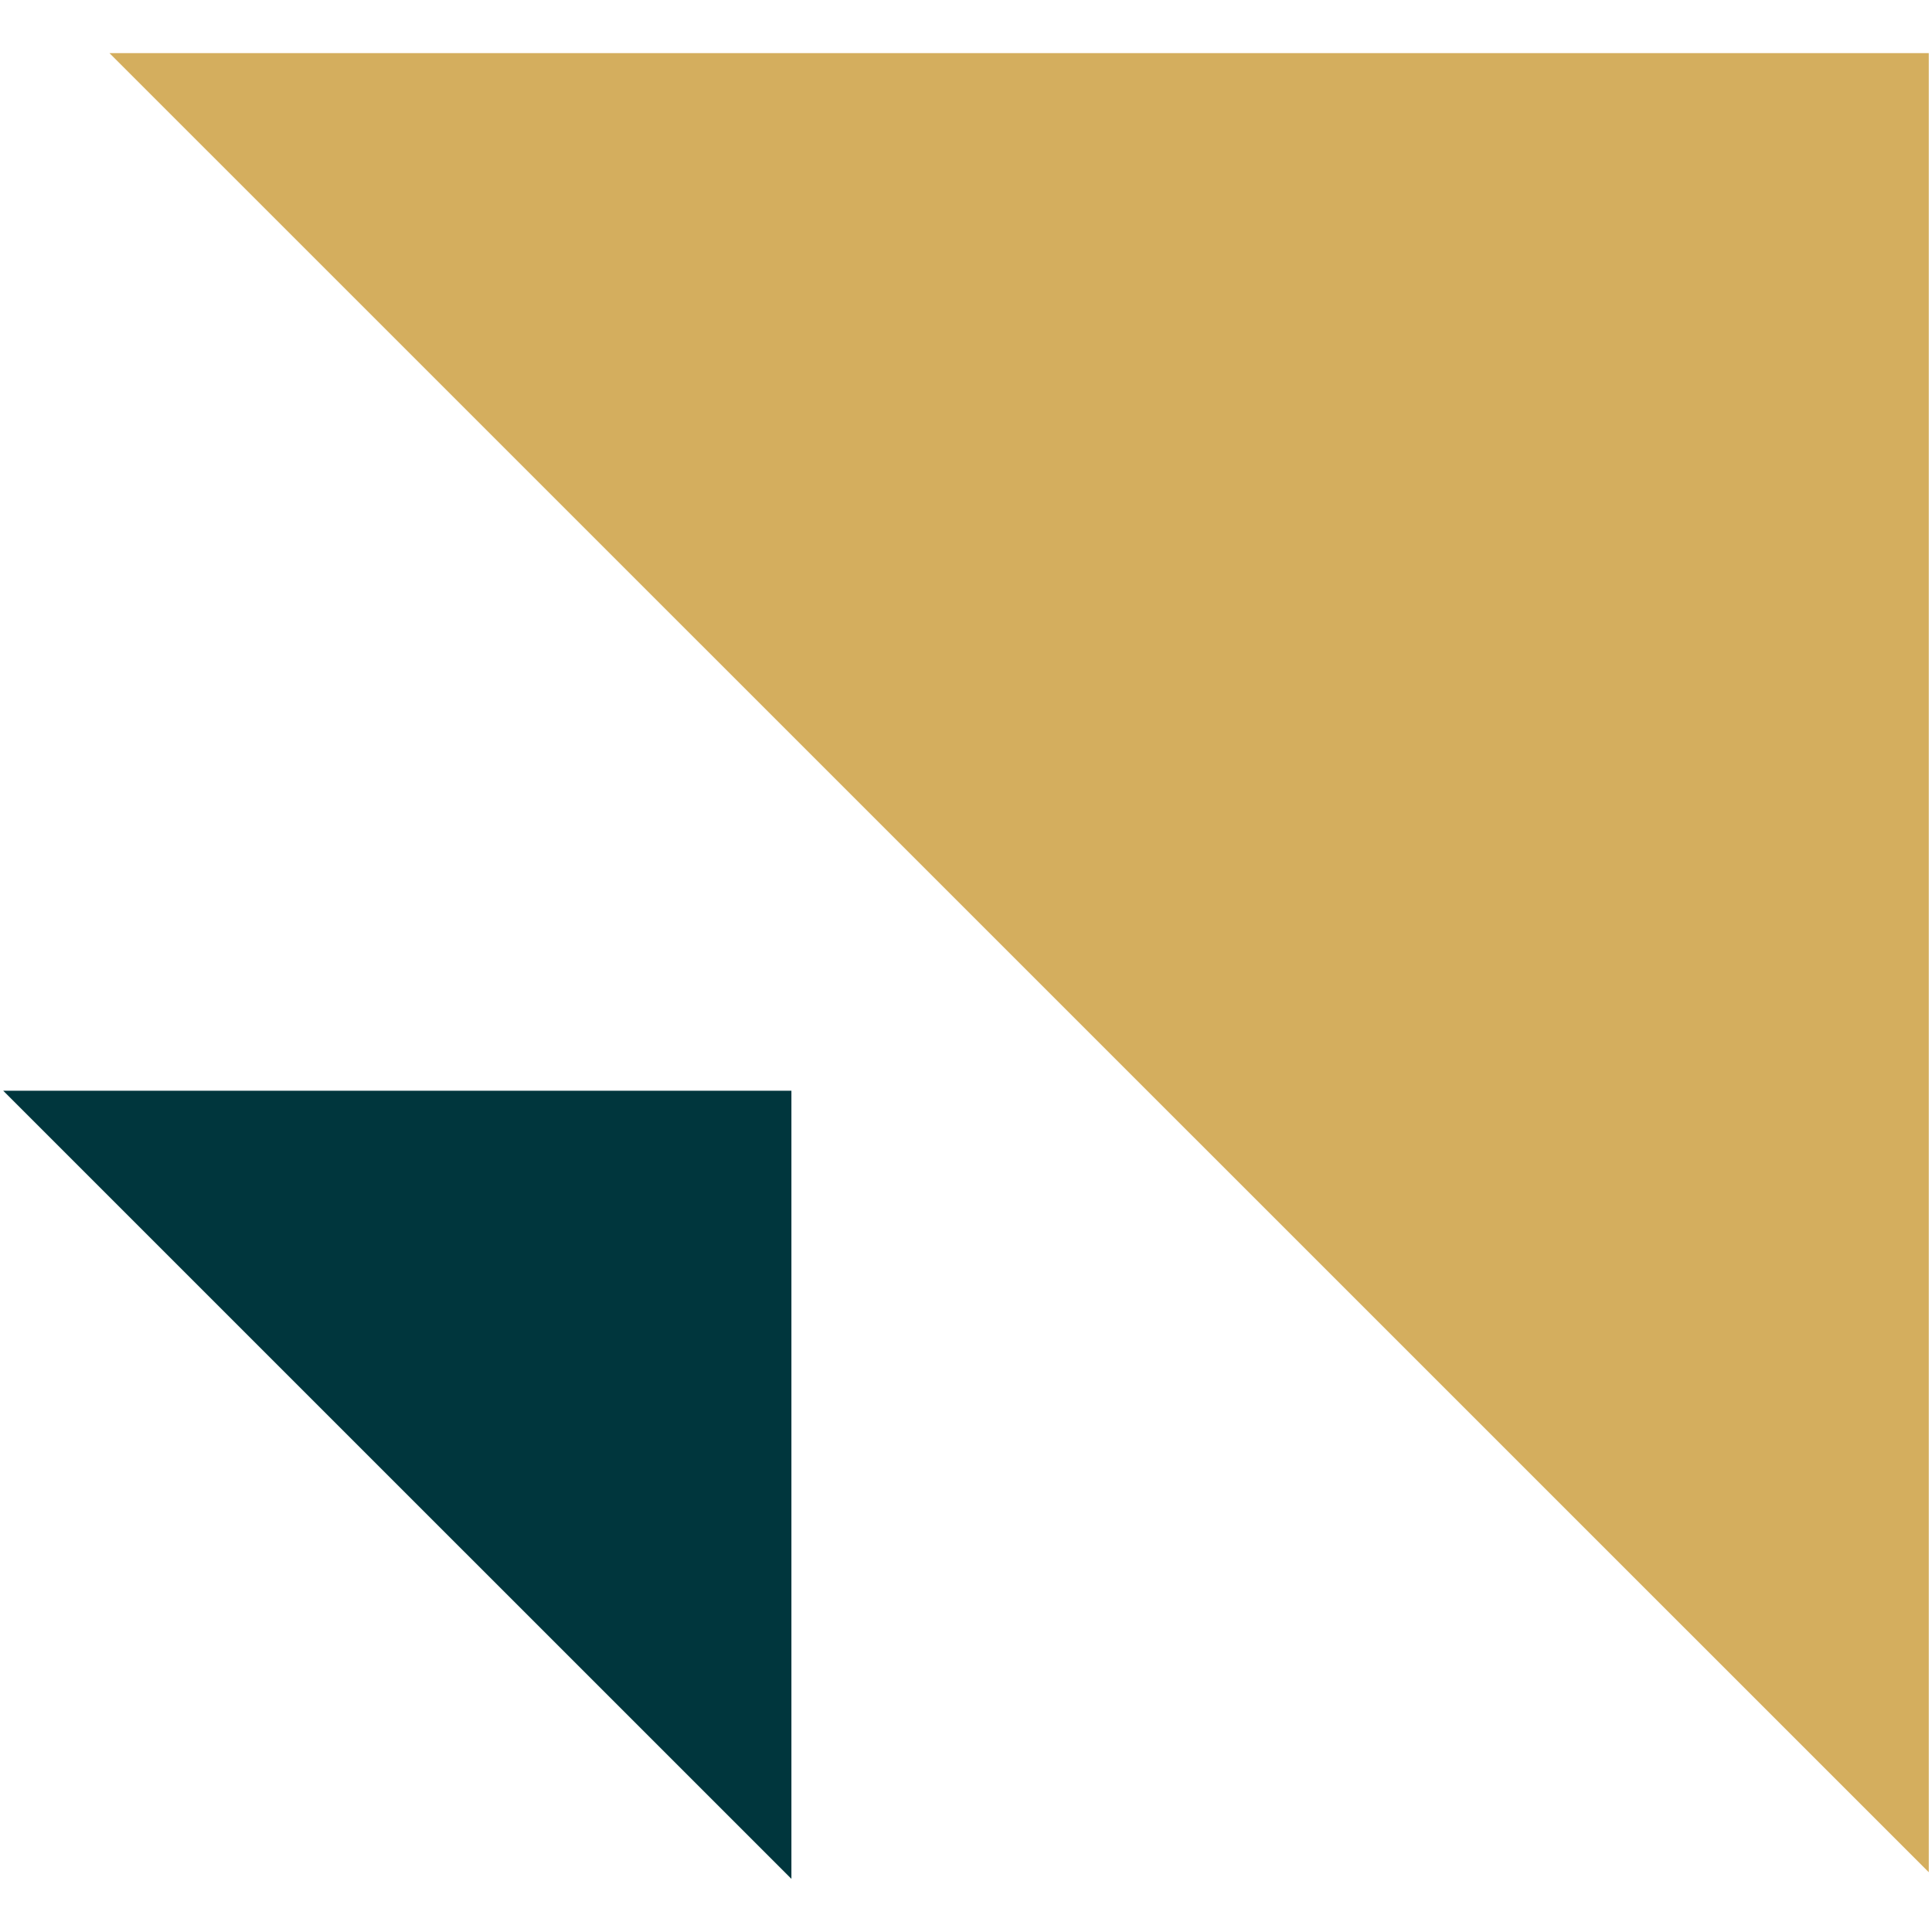 <svg id="Layer_1" data-name="Layer 1" xmlns="http://www.w3.org/2000/svg" viewBox="0 0 300 300"><defs><style>.cls-1{fill:#d4ae5e;}.cls-2{fill:#00363d;}</style></defs><title>-icon-color</title><path class="cls-1" d="M17,8.25H299.5V290.72Z"/><path class="cls-2" d="M.5,169.37H122.89V291.75Z"/></svg>